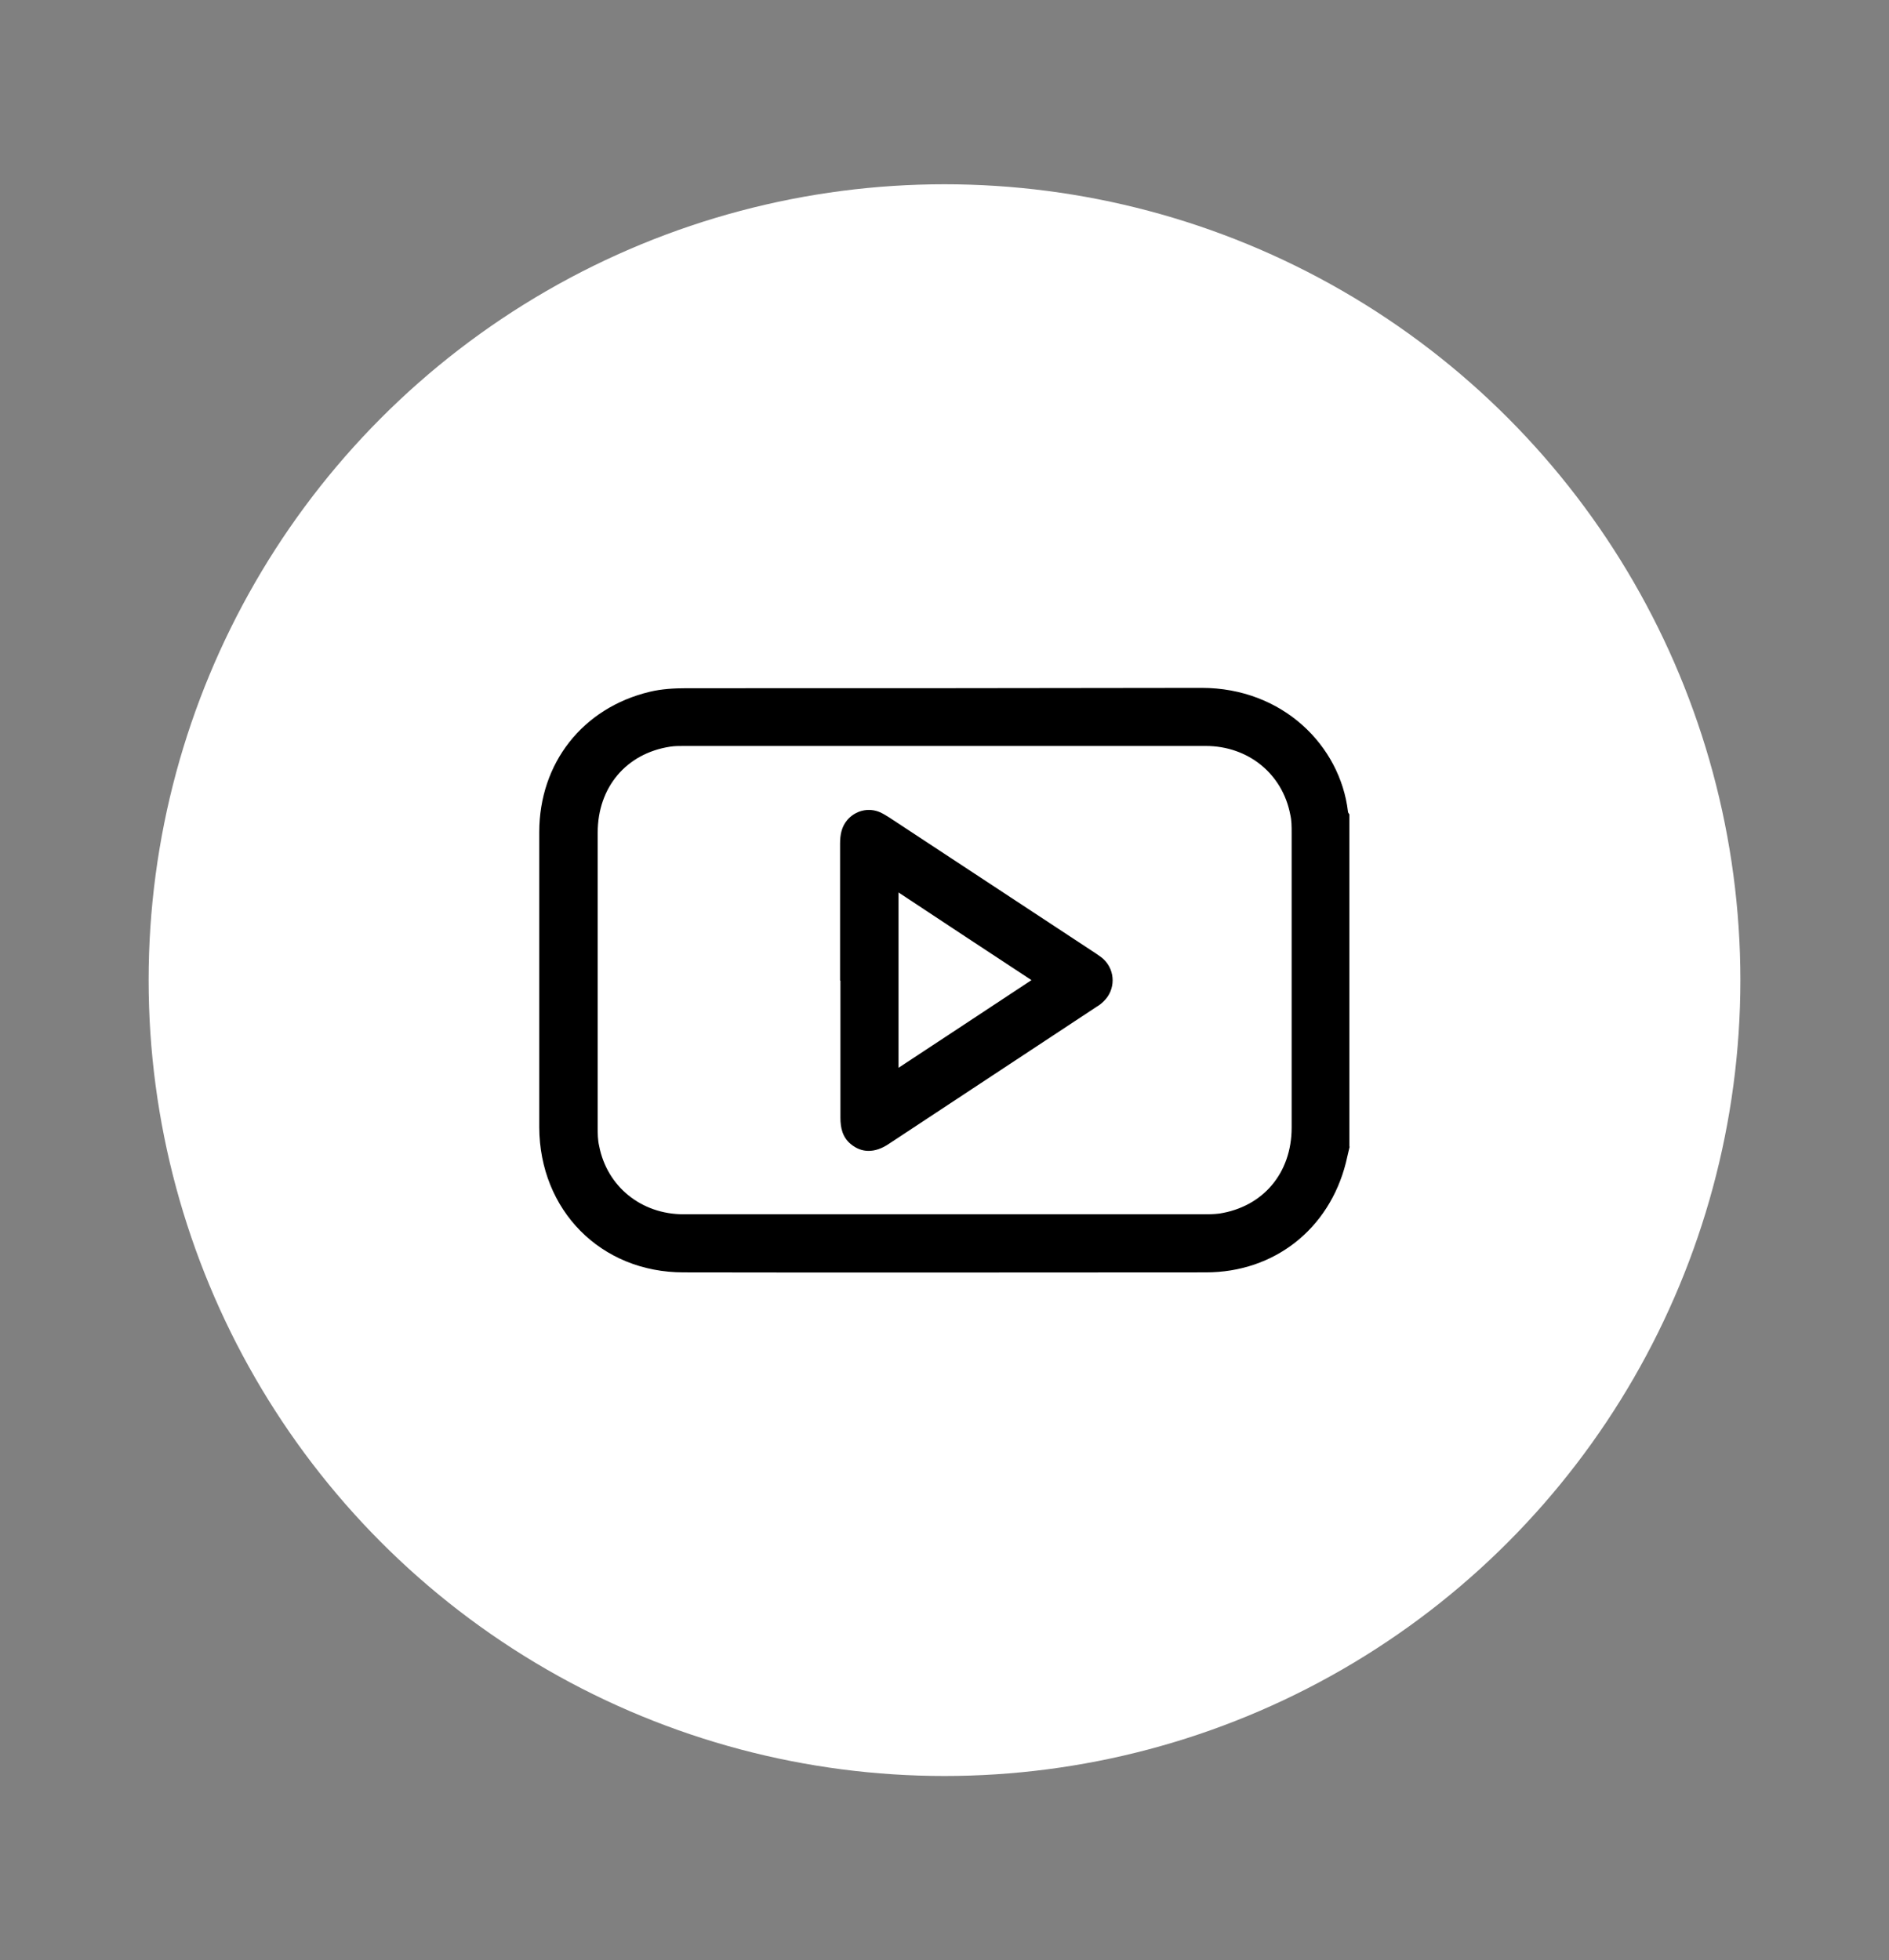 <?xml version="1.0" encoding="UTF-8"?>
<svg id="Capa_1" data-name="Capa 1" xmlns="http://www.w3.org/2000/svg" viewBox="0 0 53 55">
  <rect x="0" y="0" width="53" height="55" fill="#808080" stroke="none"/>
  <defs>
    <style>
      .cls-1, .cls-2 {
        stroke-width: 0px;
      }

      .cls-2 {
        fill: #fff;
      }
    </style>
  </defs>
  <circle class="cls-2" cx="26.5" cy="27.5" r="22.33"/>
  <g>
    <path class="cls-1" d="m37.87,32.16c-.04.16-.07.31-.11.47-.47,1.85-2,3.07-3.93,3.07-4.89,0-9.77.01-14.65,0-2.33,0-4.04-1.75-4.05-4.07,0-2.76,0-5.52,0-8.28,0-1.94,1.22-3.49,3.1-3.94.33-.08.69-.1,1.03-.1,4.82,0,9.64,0,14.45-.01,2.28,0,3.89,1.62,4.11,3.47,0,.03.02.05.04.08v9.33Zm-11.37,1.91c2.41,0,4.83,0,7.24,0,.16,0,.31,0,.47-.02,1.23-.19,2.03-1.14,2.03-2.41,0-2.76,0-5.52,0-8.28,0-.17,0-.34-.04-.51-.22-1.14-1.18-1.92-2.37-1.92-4.89,0-9.77,0-14.65,0-.13,0-.25,0-.38.02-1.23.19-2.03,1.14-2.03,2.41,0,2.76,0,5.52,0,8.28,0,.17,0,.34.04.51.22,1.14,1.18,1.92,2.37,1.92,2.44,0,4.88,0,7.33,0Z"/>
    <path class="cls-1" d="m23.57,27.51v-3.84c0-.24.04-.47.2-.66.23-.27.6-.36.92-.22.09.04.17.09.25.14,1.94,1.28,3.88,2.55,5.82,3.83.07.05.15.1.21.16.33.32.33.85,0,1.17-.06.06-.12.11-.19.15-1.95,1.29-3.9,2.57-5.85,3.86-.39.26-.76.25-1.06,0-.23-.19-.29-.45-.29-.74,0-1.28,0-2.56,0-3.84Zm1.64,2.45c1.25-.82,2.47-1.63,3.73-2.46-1.26-.83-2.48-1.63-3.73-2.46,0,1.65,0,3.26,0,4.91Z"/>
  </g>
</svg>
